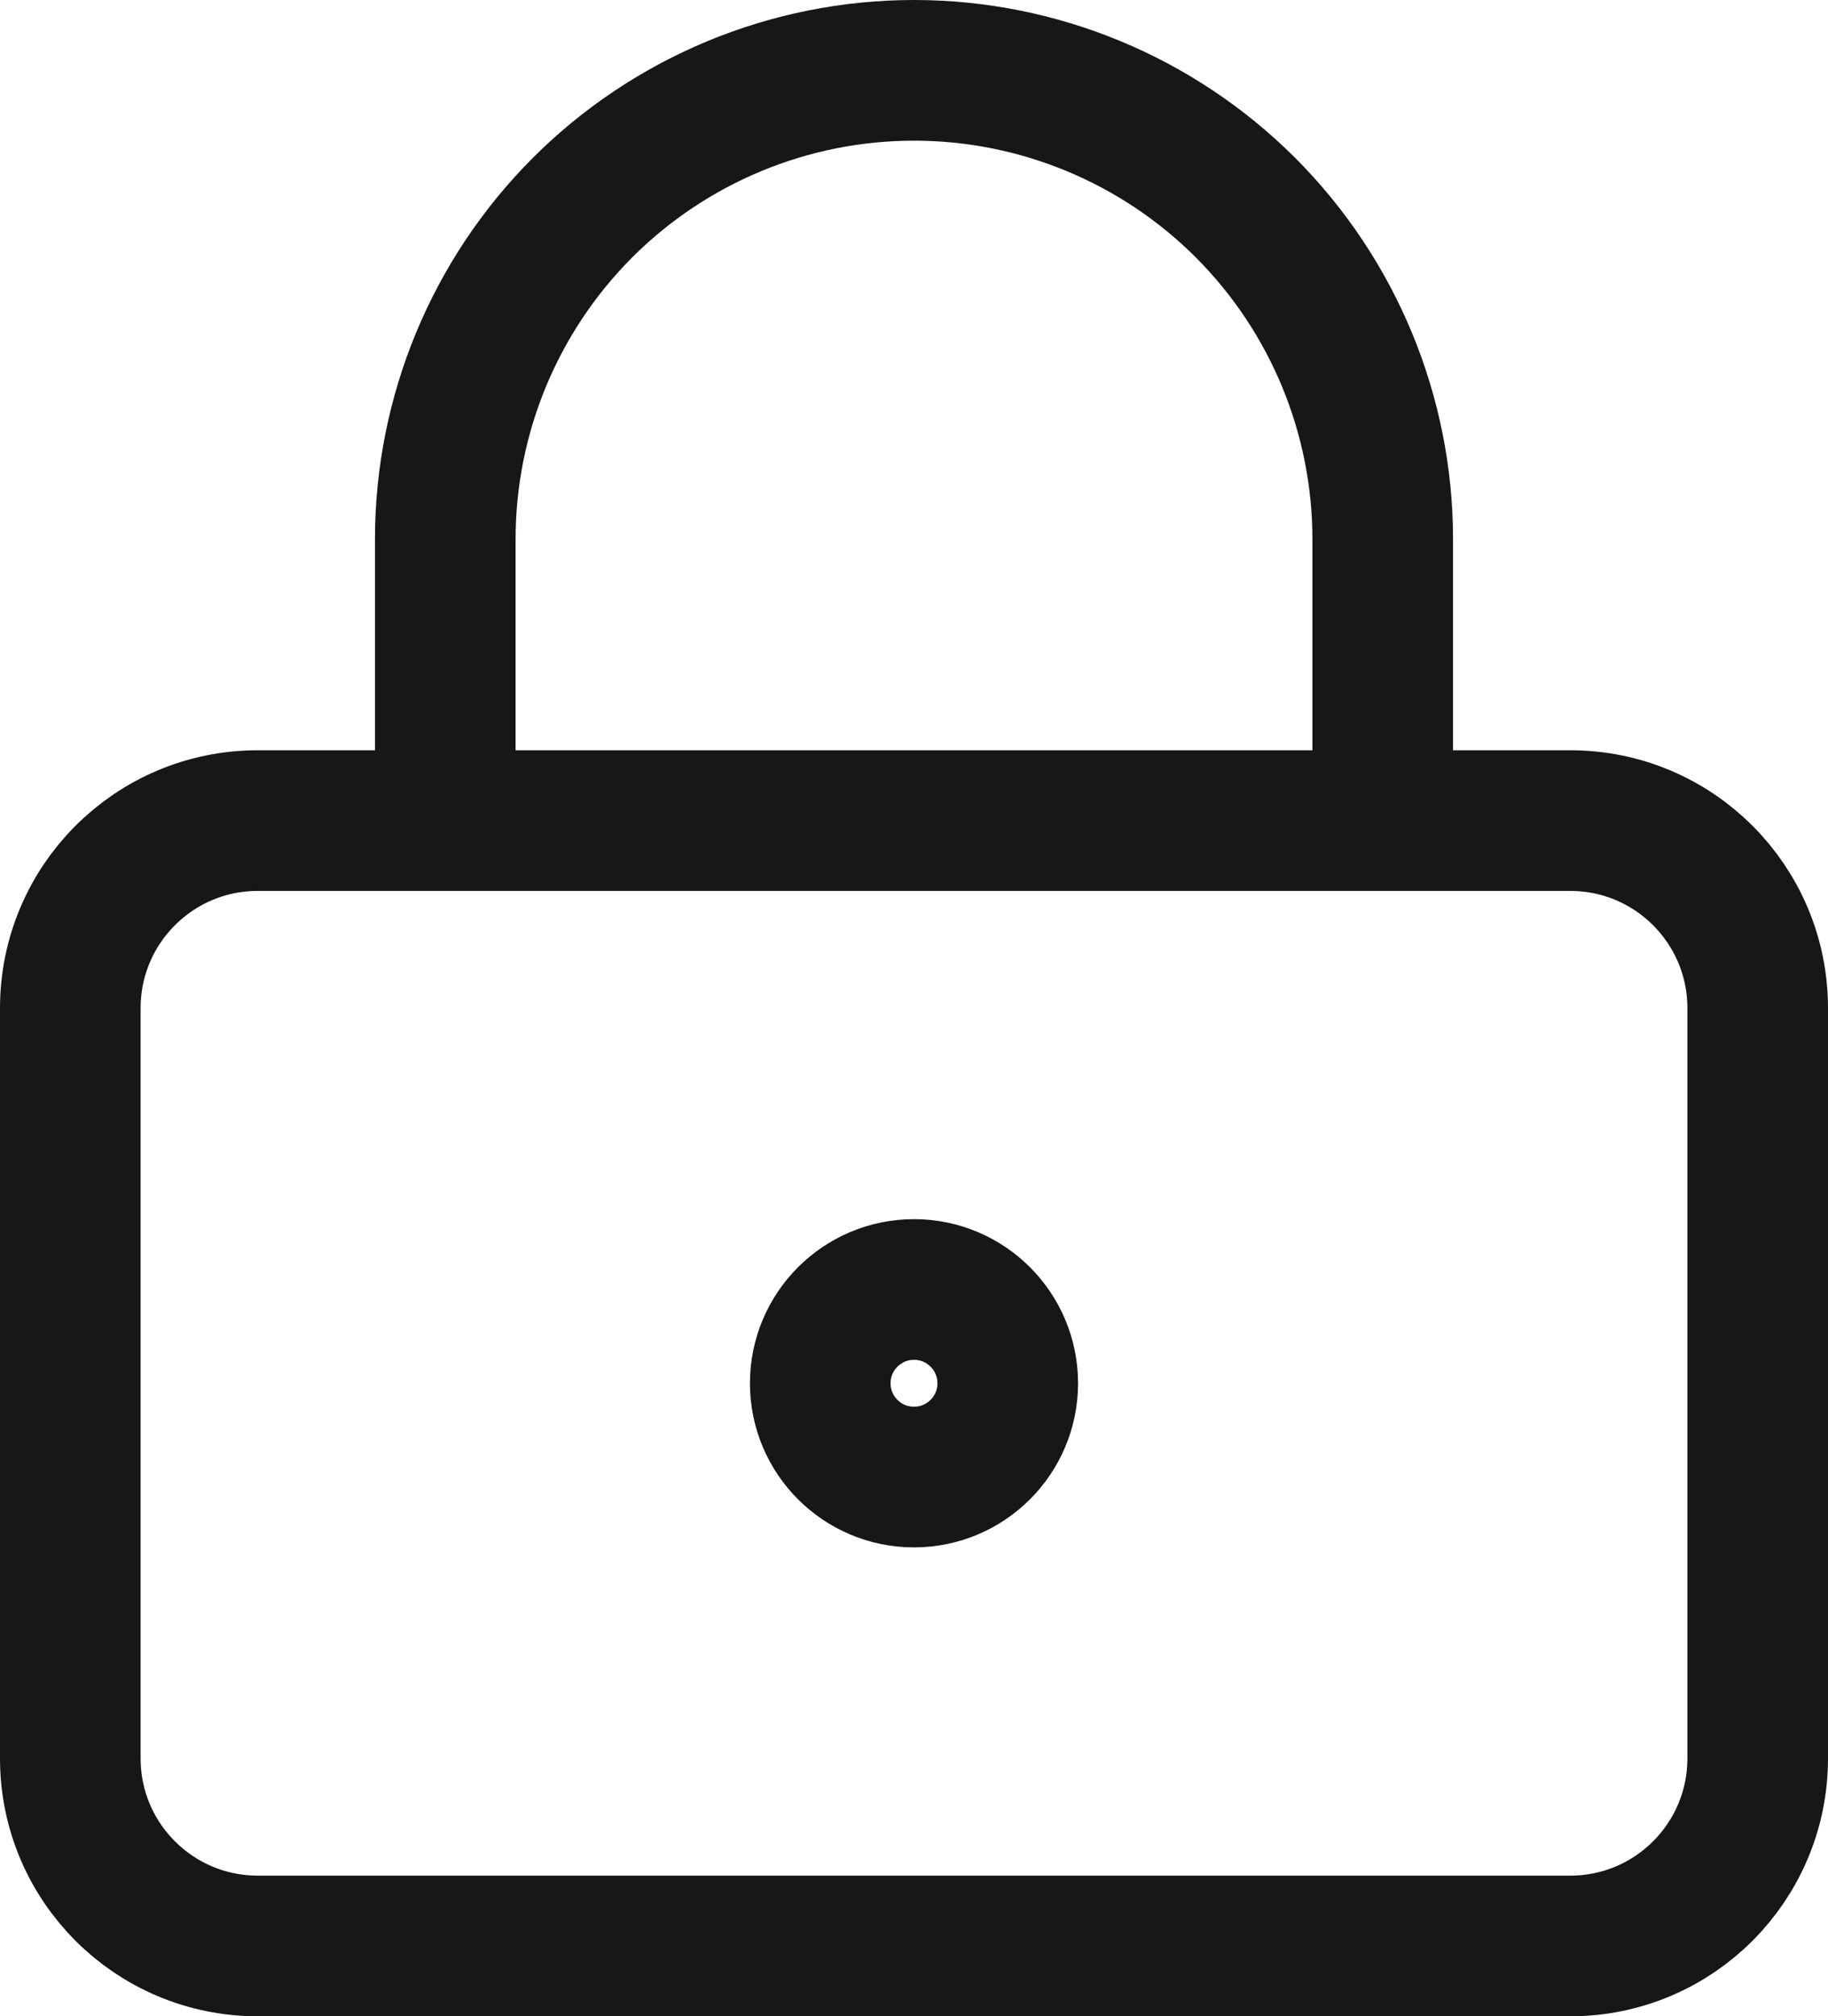 <?xml version="1.0" encoding="utf-8"?>
<svg xmlns="http://www.w3.org/2000/svg" fill="none" height="100%" overflow="visible" preserveAspectRatio="none" style="display: block;" viewBox="0 0 19.5 21.5" width="100%">
<path d="M4.75 8.75V5.75C4.75 4.424 5.277 3.152 6.214 2.214C7.152 1.277 8.424 0.75 9.75 0.75C11.076 0.75 12.348 1.277 13.286 2.214C14.223 3.152 14.75 4.424 14.75 5.75V8.75M10.75 14.75C10.75 15.302 10.302 15.75 9.75 15.75C9.198 15.75 8.75 15.302 8.75 14.75C8.75 14.198 9.198 13.75 9.75 13.75C10.302 13.75 10.75 14.198 10.75 14.75ZM2.75 8.75H16.75C17.855 8.75 18.75 9.645 18.75 10.75V18.75C18.75 19.855 17.855 20.75 16.75 20.75H2.75C1.645 20.75 0.75 19.855 0.75 18.75V10.75C0.75 9.645 1.645 8.75 2.75 8.75Z" id="Vector" stroke="#171717" stroke-linecap="round" stroke-linejoin="round" stroke-width="1.5"/>
</svg>